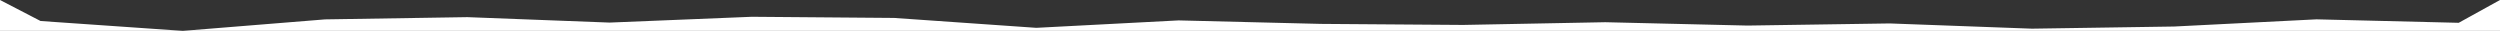 <svg width="1539" height="19" viewBox="0 0 1539 19" fill="none" xmlns="http://www.w3.org/2000/svg">
<rect x="0" y="0" width="1539" height="19" fill="#333333" stroke="none"/>
<path d="M1426.03 11.905L1513.58 14.037L1539 0V19H112.545H0V0L24.976 12.936L112.545 19L200.137 11.933L287.706 10.553L375.274 13.898L462.843 10.33L550.412 11.04L637.957 17.132L725.527 12.56L813.095 14.707L900.664 15.348L988.209 13.675L1075.78 15.738L1163.34 14.428L1250.89 17.648L1338.46 16.324L1426.03 11.905Z" fill="white"/>
</svg>
